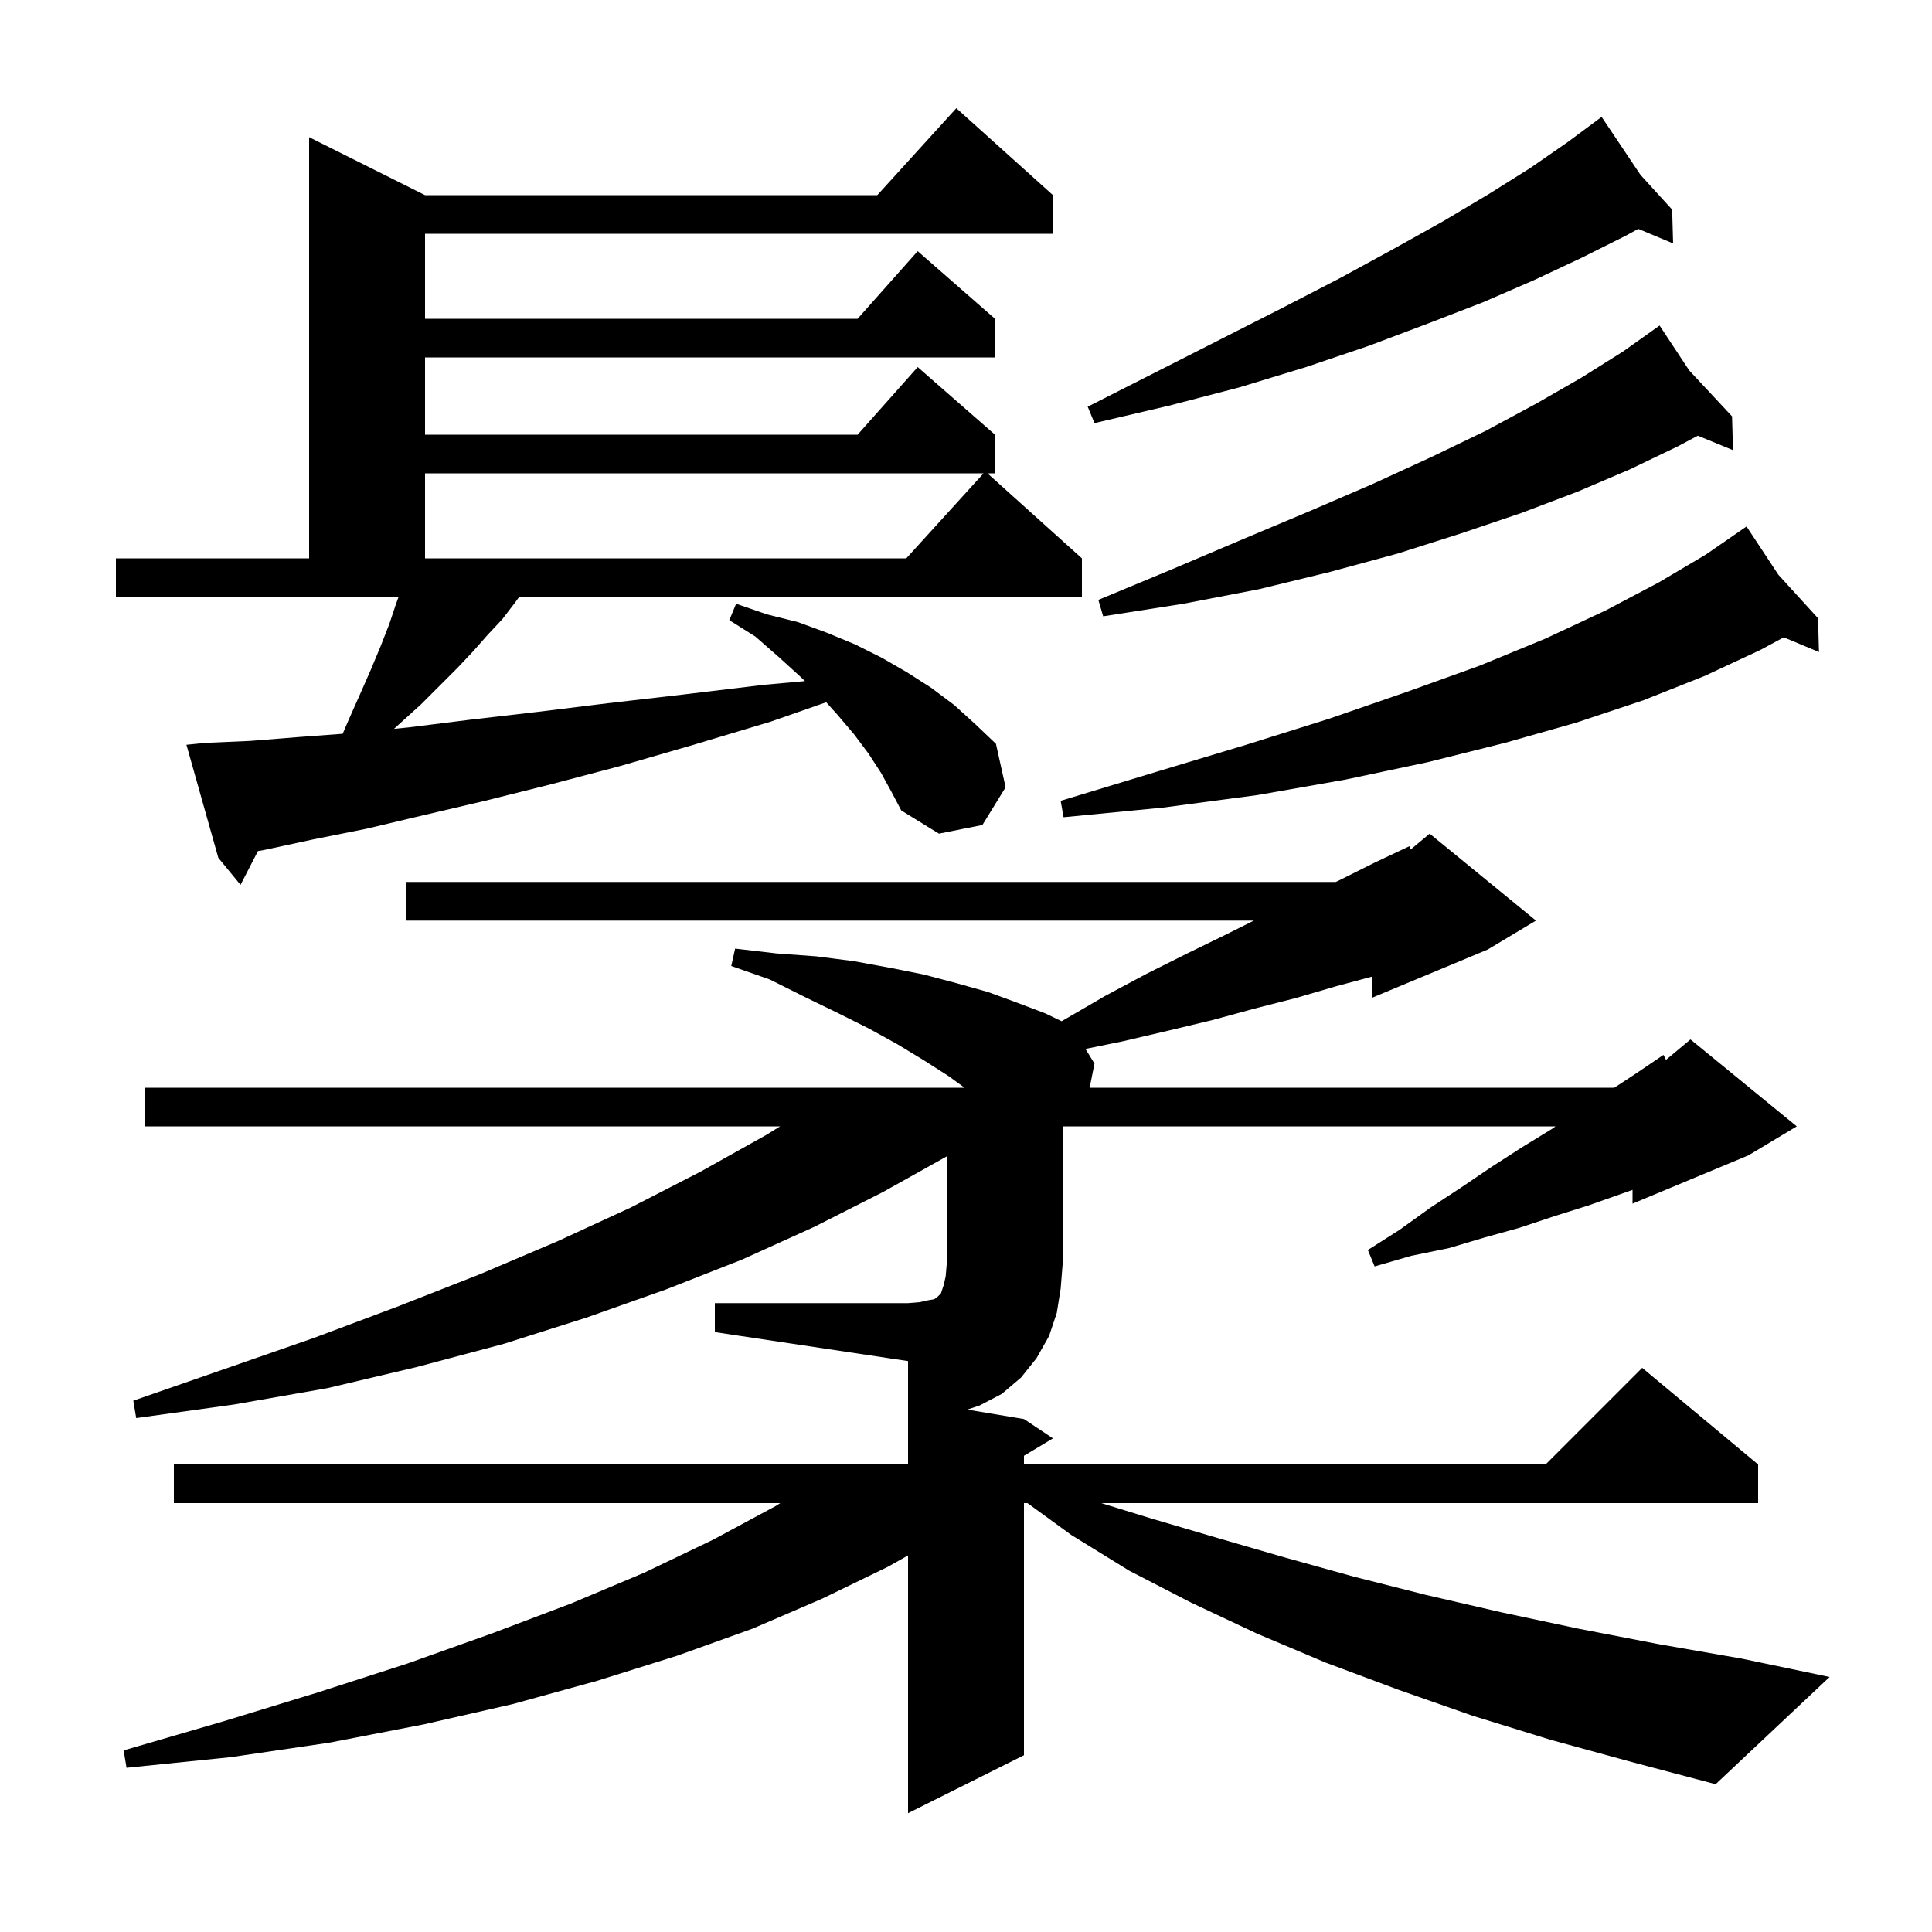 <svg xmlns="http://www.w3.org/2000/svg" xmlns:xlink="http://www.w3.org/1999/xlink" version="1.1" baseProfile="full" viewBox="0 0 200 200" width="200" height="200">
<g fill="black">
<path d="M 160.5 180.1 L 152.4 177.6 L 144.7 174.9 L 137.2 172.1 L 130.1 169.1 L 123.3 165.9 L 116.9 162.6 L 110.9 158.9 L 106.362 155.6 L 106.0 155.6 L 106.0 181.7 L 94.0 187.7 L 94.0 161.019 L 91.9 162.2 L 85.1 165.5 L 77.9 168.6 L 70.1 171.4 L 61.8 174.0 L 53.1 176.4 L 43.9 178.5 L 34.1 180.4 L 23.9 181.9 L 13.1 183.0 L 12.8 181.2 L 23.1 178.2 L 32.9 175.2 L 42.2 172.2 L 50.9 169.1 L 59.1 166.0 L 66.7 162.8 L 73.8 159.4 L 80.3 155.9 L 80.77 155.6 L 18.0 155.6 L 18.0 151.6 L 94.0 151.6 L 94.0 140.9 L 74.0 137.9 L 74.0 134.9 L 94.0 134.9 L 95.2 134.8 L 96.1 134.6 L 96.7 134.5 L 97.0 134.3 L 97.4 133.9 L 97.7 133.0 L 97.9 132.1 L 98.0 130.9 L 98.0 119.712 L 91.4 123.4 L 84.3 127.0 L 76.8 130.4 L 68.9 133.5 L 60.7 136.4 L 52.2 139.1 L 43.2 141.5 L 33.9 143.7 L 24.2 145.4 L 14.1 146.8 L 13.8 145.0 L 23.3 141.7 L 32.5 138.5 L 41.3 135.2 L 49.7 131.9 L 57.7 128.5 L 65.3 125.0 L 72.5 121.3 L 79.3 117.5 L 80.759 116.6 L 15.0 116.6 L 15.0 112.6 L 99.85 112.6 L 98.2 111.4 L 95.7 109.8 L 92.9 108.1 L 90.0 106.5 L 86.8 104.9 L 83.3 103.2 L 79.7 101.4 L 75.7 100.0 L 76.1 98.2 L 80.4 98.7 L 84.5 99.0 L 88.4 99.5 L 92.2 100.2 L 95.7 100.9 L 99.1 101.8 L 102.3 102.7 L 105.3 103.8 L 108.2 104.9 L 109.893 105.715 L 110.1 105.6 L 114.4 103.1 L 118.7 100.8 L 122.9 98.7 L 127.0 96.7 L 129.8 95.3 L 42.0 95.3 L 42.0 91.3 L 138.278 91.3 L 138.7 91.1 L 142.3 89.3 L 145.9 87.6 L 146.025 87.946 L 148.0 86.3 L 159.0 95.3 L 154.0 98.3 L 142.0 103.3 L 142.0 101.107 L 138.3 102.1 L 134.2 103.3 L 129.9 104.4 L 125.5 105.6 L 120.9 106.7 L 116.2 107.8 L 112.366 108.582 L 113.3 110.1 L 112.8 112.6 L 167.111 112.6 L 169.4 111.1 L 172.2 109.2 L 172.464 109.713 L 175.0 107.6 L 186.0 116.6 L 181.0 119.6 L 169.0 124.6 L 169.0 123.176 L 164.4 124.8 L 160.9 125.9 L 157.3 127.1 L 153.7 128.1 L 150.0 129.2 L 146.1 130.0 L 142.3 131.1 L 141.6 129.4 L 144.9 127.3 L 148.1 125.0 L 151.3 122.9 L 154.4 120.8 L 157.5 118.8 L 160.6 116.9 L 161.035 116.6 L 110.0 116.6 L 110.0 130.9 L 109.8 133.4 L 109.4 135.9 L 108.6 138.3 L 107.3 140.6 L 105.7 142.6 L 103.7 144.3 L 101.4 145.5 L 100.133 145.922 L 106.0 146.9 L 109.0 148.9 L 106.0 150.7 L 106.0 151.6 L 160.0 151.6 L 170.0 141.6 L 182.0 151.6 L 182.0 155.6 L 114.0 155.6 L 119.2 157.2 L 126.0 159.2 L 132.9 161.2 L 140.1 163.2 L 147.6 165.1 L 155.4 166.9 L 163.4 168.6 L 171.7 170.2 L 180.3 171.7 L 189.4 173.6 L 177.6 184.7 L 168.9 182.4 Z M 91.2 80.0 L 89.9 78.0 L 88.4 76.0 L 86.7 74.0 L 85.529 72.698 L 79.8 74.7 L 71.8 77.1 L 64.2 79.3 L 57.0 81.2 L 50.2 82.9 L 43.8 84.4 L 37.9 85.8 L 32.4 86.9 L 27.3 88.0 L 26.704 88.101 L 24.9 91.6 L 22.6 88.8 L 19.3 77.1 L 21.3 76.9 L 25.9 76.7 L 30.9 76.3 L 35.474 75.961 L 36.1 74.5 L 37.3 71.8 L 38.4 69.3 L 39.4 66.9 L 40.3 64.6 L 41.0 62.5 L 41.258 61.8 L 12.0 61.8 L 12.0 57.8 L 32.0 57.8 L 32.0 14.2 L 44.0 20.2 L 90.818 20.2 L 99.0 11.2 L 109.0 20.2 L 109.0 24.2 L 44.0 24.2 L 44.0 33.0 L 88.778 33.0 L 95.0 26.0 L 103.0 33.0 L 103.0 37.0 L 44.0 37.0 L 44.0 45.0 L 88.778 45.0 L 95.0 38.0 L 103.0 45.0 L 103.0 49.0 L 102.222 49.0 L 112.0 57.8 L 112.0 61.8 L 53.738 61.8 L 53.3 62.4 L 52.0 64.1 L 50.5 65.7 L 49.0 67.4 L 47.3 69.2 L 43.6 72.9 L 41.5 74.8 L 40.783 75.452 L 42.3 75.3 L 48.7 74.5 L 55.6 73.7 L 62.9 72.8 L 70.7 71.9 L 79.0 70.9 L 83.332 70.506 L 82.8 70.0 L 80.6 68.0 L 78.2 65.9 L 75.5 64.2 L 76.2 62.5 L 79.4 63.6 L 82.6 64.4 L 85.6 65.5 L 88.5 66.7 L 91.3 68.1 L 93.9 69.6 L 96.4 71.2 L 98.8 73.0 L 101.0 75.0 L 103.1 77.0 L 104.1 81.5 L 101.7 85.4 L 97.2 86.3 L 93.3 83.9 L 92.3 82.0 Z M 184.1 59.5 L 188.2 64.0 L 188.3 67.5 L 184.657 65.977 L 182.2 67.3 L 176.4 70.0 L 170.1 72.5 L 163.2 74.8 L 155.8 76.9 L 147.8 78.9 L 139.3 80.7 L 130.2 82.3 L 120.4 83.6 L 110.1 84.6 L 109.8 82.9 L 119.7 79.9 L 129.0 77.1 L 137.6 74.4 L 145.7 71.6 L 153.2 68.9 L 160.0 66.1 L 166.2 63.2 L 171.7 60.3 L 176.6 57.4 L 180.027 55.034 L 180.0 55.0 L 180.029 55.032 L 180.8 54.5 Z M 174.866 38.346 L 179.3 43.1 L 179.4 46.6 L 175.759 45.105 L 173.7 46.2 L 168.7 48.6 L 163.3 50.9 L 157.5 53.1 L 151.3 55.2 L 144.7 57.3 L 137.7 59.2 L 130.3 61.0 L 122.5 62.5 L 114.2 63.8 L 113.7 62.1 L 121.4 58.9 L 128.7 55.8 L 135.6 52.9 L 142.1 50.1 L 148.2 47.3 L 153.8 44.6 L 159.0 41.8 L 163.7 39.1 L 168.0 36.4 L 171.034 34.244 L 171.0 34.2 L 171.038 34.241 L 171.8 33.7 Z M 44.0 49.0 L 44.0 57.8 L 93.818 57.8 L 101.818 49.0 Z M 169.82 18.1 L 173.1 21.7 L 173.2 25.2 L 169.593 23.692 L 168.3 24.4 L 163.7 26.7 L 158.8 29.0 L 153.5 31.3 L 147.8 33.5 L 141.7 35.8 L 135.2 38.0 L 128.3 40.1 L 121.0 42.0 L 113.3 43.8 L 112.6 42.1 L 119.7 38.5 L 126.4 35.1 L 132.7 31.9 L 138.7 28.8 L 144.2 25.8 L 149.4 22.9 L 154.1 20.1 L 158.4 17.4 L 162.3 14.7 L 164.935 12.743 L 164.9 12.7 L 164.937 12.741 L 165.8 12.1 Z " />
</g>
</svg>
